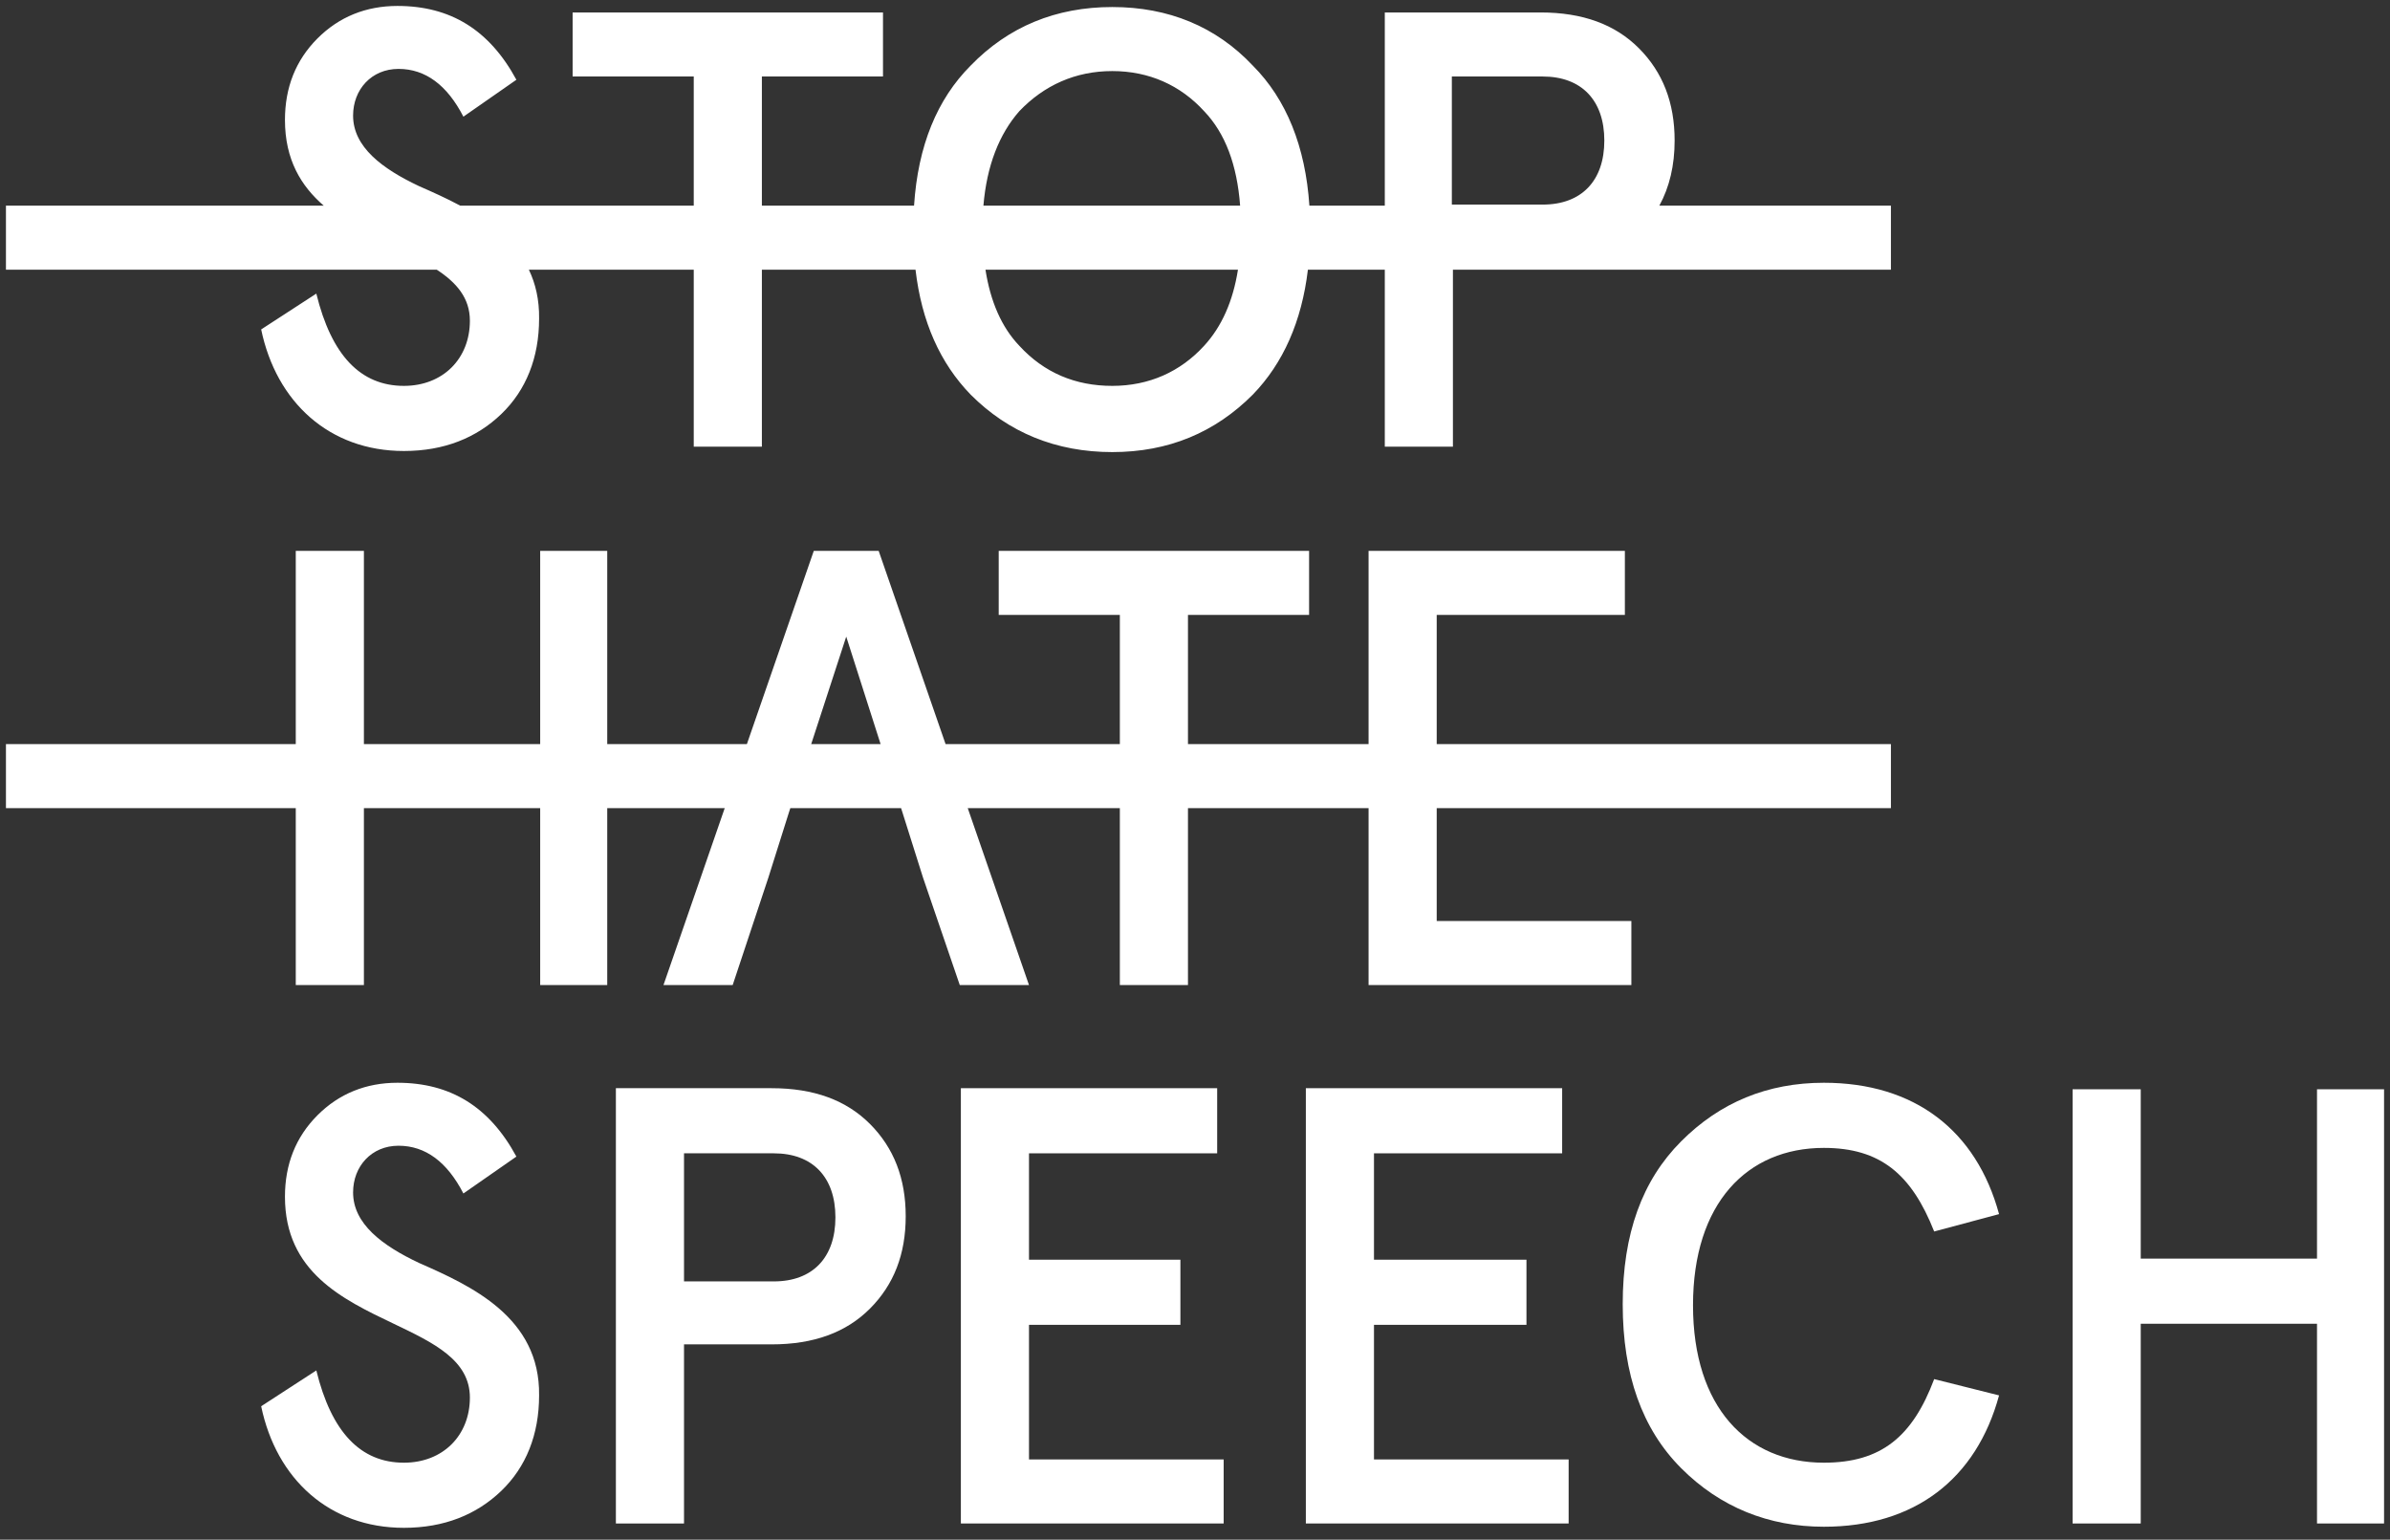 <?xml version="1.0" encoding="UTF-8"?>
<svg width="402px" height="259px" viewBox="0 0 402 259" version="1.1" xmlns="http://www.w3.org/2000/svg" xmlns:xlink="http://www.w3.org/1999/xlink">
    <rect x="0" y="0" width="402" height="259" fill="#333333" stroke="none"/>
    <!-- Generator: Sketch 62 (91390) - https://sketch.com -->
    <title>Artboard</title>
    <desc>Created with Sketch.</desc>
    <g id="Artboard" stroke="none" stroke-width="1" fill="none" fill-rule="evenodd">
        <g id="StopHateSpeech_Logo" transform="translate(1, 1)" fill="#FFFFFF">
            <path d="M66.03,10.591 C70.578,10.591 74.216,13.33 76.944,18.625 L85.857,12.417 C81.31,4.017 74.761,0 65.848,0 C60.573,0 56.026,1.826 52.387,5.478 C48.749,9.13 46.93,13.695 46.93,19.173 C46.93,25.853 49.639,30.293 53.457,33.598 L0,33.598 L0,44.371 L72.47,44.371 C75.774,46.534 78.035,49.113 78.035,52.953 C78.035,59.344 73.488,63.909 66.94,63.909 C59.664,63.909 54.752,58.796 52.206,48.388 L42.929,54.414 C45.475,66.648 54.388,74.864 66.94,74.864 C73.67,74.864 79.127,72.673 83.311,68.656 C87.494,64.639 89.677,59.161 89.677,52.588 C89.721,49.424 89.08,46.714 87.959,44.371 L115.689,44.371 L115.689,74.134 L127.149,74.134 L127.149,44.371 L152.991,44.371 C154.018,53.149 157.137,60.085 162.255,65.37 C168.622,71.76 176.626,75.047 186.085,75.047 C195.544,75.047 203.366,71.76 209.732,65.37 C214.835,60.099 217.952,53.068 218.989,44.371 L231.924,44.371 L231.924,74.134 L243.383,74.134 L243.383,44.371 L317.054,44.371 L317.054,33.598 L278.102,33.598 C279.815,30.459 280.673,26.824 280.673,22.642 C280.673,16.251 278.671,11.138 274.67,7.121 C270.668,3.104 265.211,1.096 258.118,1.096 L231.924,1.096 L231.924,33.598 L219.241,33.598 C218.573,23.63 215.362,15.694 209.732,10.043 C203.547,3.469 195.544,0.183 186.085,0.183 C176.626,0.183 168.622,3.469 162.255,10.043 C156.616,15.703 153.403,23.513 152.743,33.598 L127.149,33.598 L127.149,11.869 L147.521,11.869 L147.521,1.096 L95.316,1.096 L95.316,11.869 L115.689,11.869 L115.689,33.598 L76.419,33.598 C74.081,32.34 71.691,31.279 69.486,30.311 C63.301,27.389 58.39,23.737 58.39,18.442 C58.39,14.06 61.482,10.591 66.03,10.591 Z M164.757,44.371 C165.588,49.704 167.461,54.031 170.441,57.153 C174.625,61.718 179.9,63.909 186.085,63.909 C192.27,63.909 197.544,61.535 201.545,57.153 C204.52,53.907 206.391,49.647 207.225,44.371 L164.757,44.371 Z M207.591,33.598 L164.411,33.598 C164.974,26.867 167.058,21.571 170.441,17.712 C174.625,13.33 179.9,10.956 186.085,10.956 C192.27,10.956 197.544,13.33 201.545,17.712 C205.096,21.43 207.073,26.725 207.591,33.598 Z M268.849,22.642 C268.849,29.398 265.029,33.415 258.481,33.415 L243.202,33.415 L243.202,11.869 L258.481,11.869 C265.029,11.869 268.849,15.886 268.849,22.642 Z" id="Shape"></path>
            <path d="M48.749,164.702 L48.749,134.939 L0,134.939 L0,124.165 L48.749,124.165 L48.749,91.663 L60.209,91.663 L60.209,124.165 L89.859,124.165 L89.859,91.663 L101.137,91.663 L101.137,124.165 L124.628,124.165 L135.88,91.663 L146.794,91.663 L158.046,124.165 L187.359,124.165 L187.359,102.436 L166.985,102.436 L166.985,91.663 L219.191,91.663 L219.191,102.436 L198.818,102.436 L198.818,124.165 L229.195,124.165 L229.195,91.663 L272.305,91.663 L272.305,102.436 L240.656,102.436 L240.656,124.165 L317.054,124.165 L317.054,134.939 L240.656,134.939 L240.656,153.929 L273.397,153.929 L273.397,164.702 L229.195,164.702 L229.195,134.939 L198.818,134.939 L198.818,164.702 L187.359,164.702 L187.359,134.939 L161.775,134.939 L172.078,164.702 L160.437,164.702 L154.252,146.625 L150.796,135.669 L150.562,134.939 L131.934,134.939 L131.696,135.669 L128.24,146.625 L122.237,164.702 L110.596,164.702 L120.899,134.939 L101.137,134.939 L101.137,164.702 L89.859,164.702 L89.859,134.939 L60.209,134.939 L60.209,164.702 L48.749,164.702 Z M147.117,124.165 L135.445,124.165 L141.337,106.088 L147.117,124.165 Z" id="Shape"></path>
            <path d="M76.944,199.76 C74.216,194.465 70.578,191.727 66.03,191.727 C61.482,191.727 58.39,195.195 58.39,199.577 C58.39,204.872 63.301,208.525 69.486,211.447 C78.217,215.281 89.859,220.576 89.677,233.723 C89.677,240.296 87.494,245.774 83.311,249.792 C79.127,253.808 73.67,256 66.94,256 C54.388,256 45.475,247.783 42.929,235.549 L52.206,229.524 C54.752,239.931 59.664,245.045 66.94,245.045 C73.488,245.045 78.035,240.479 78.035,234.088 C78.035,227.789 71.95,224.883 65.163,221.642 C56.605,217.554 46.93,212.936 46.93,200.308 C46.93,194.83 48.749,190.266 52.387,186.613 C56.026,182.962 60.573,181.135 65.848,181.135 C74.761,181.135 81.31,185.152 85.857,193.552 L76.944,199.76 Z" id="Path" fill-rule="nonzero"></path>
            <path d="M114.052,255.269 L114.052,225.142 L128.786,225.142 C135.88,225.142 141.337,223.133 145.339,219.115 C149.341,215.098 151.341,209.986 151.341,203.595 C151.341,197.204 149.341,192.092 145.339,188.074 C141.337,184.056 135.88,182.049 128.786,182.049 L102.592,182.049 L102.592,255.269 L114.052,255.269 Z M139.518,203.778 C139.518,210.534 135.698,214.55 129.15,214.55 L114.052,214.55 L114.052,193.004 L129.15,193.004 C135.698,193.004 139.518,197.022 139.518,203.778 Z" id="Shape"></path>
            <polygon id="Path" fill-rule="nonzero" points="160.619 182.049 203.729 182.049 203.729 193.004 172.078 193.004 172.078 210.899 197.544 210.899 197.544 221.854 172.078 221.854 172.078 244.497 204.821 244.497 204.821 255.269 160.619 255.269"></polygon>
            <polygon id="Path" fill-rule="nonzero" points="261.755 182.049 218.645 182.049 218.645 255.269 262.846 255.269 262.846 244.497 230.104 244.497 230.104 221.854 255.752 221.854 255.752 210.899 230.104 210.899 230.104 193.004 261.755 193.004"></polygon>
            <path d="M324.33,206.152 C320.509,196.474 315.233,192.092 305.774,192.092 C292.86,192.092 283.766,201.404 283.766,218.567 C283.766,235.732 292.86,245.045 305.774,245.045 C315.417,245.045 320.691,240.663 324.33,230.985 L335.244,233.723 C331.424,247.783 321.056,255.817 305.774,255.817 C296.499,255.817 288.312,252.53 281.764,245.958 C275.216,239.383 271.942,230.254 271.942,218.386 C271.942,206.516 275.216,197.568 281.764,190.996 C288.312,184.423 296.317,181.135 305.774,181.135 C321.056,181.135 331.424,189.17 335.244,203.23 L324.33,206.152 Z" id="Path" fill-rule="nonzero"></path>
            <polygon id="Path" fill-rule="nonzero" points="347.612 182.231 347.612 255.27 359.073 255.27 359.073 221.672 388.722 221.672 388.722 255.27 400 255.27 400 182.231 388.722 182.231 388.722 210.715 359.073 210.715 359.073 182.231"></polygon>
        </g>
    </g>
</svg>